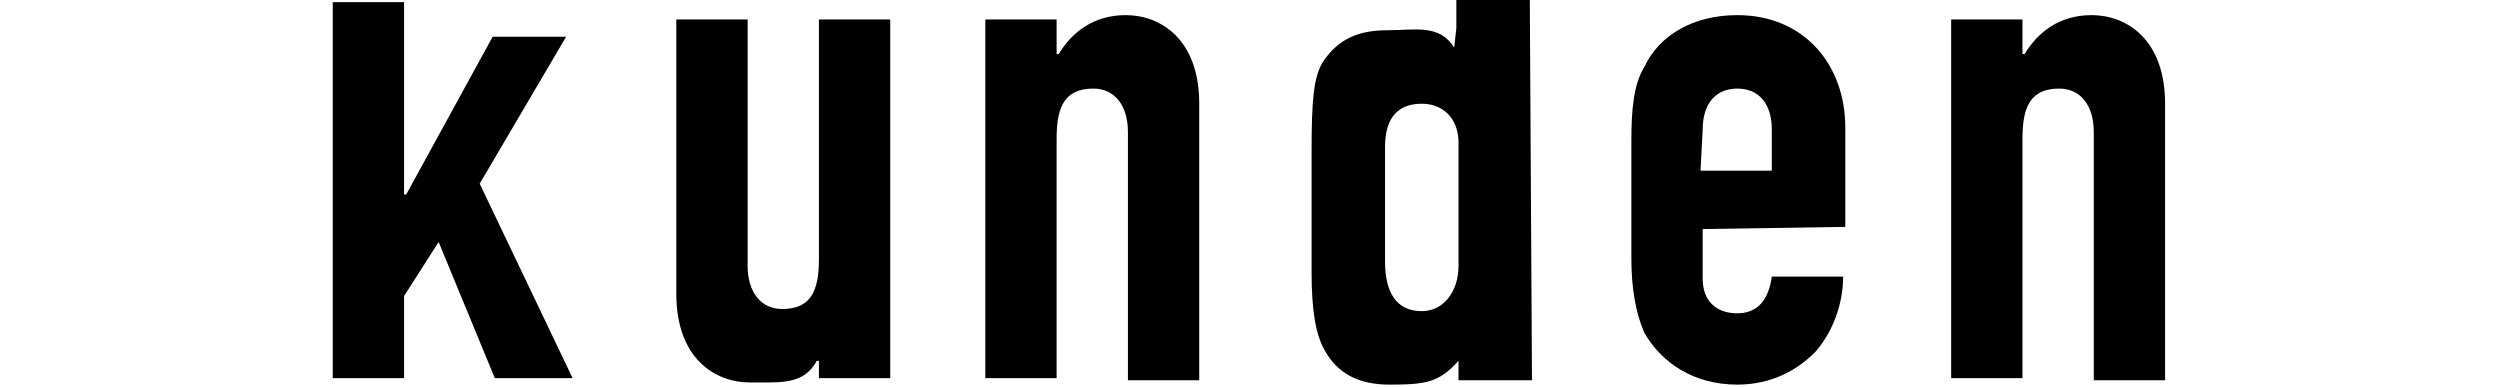 <?xml version="1.0" encoding="utf-8"?>
<!-- Generator: Adobe Illustrator 21.1.0, SVG Export Plug-In . SVG Version: 6.00 Build 0)  -->
<svg version="1.1" id="Ebene_1" xmlns="http://www.w3.org/2000/svg" xmlns:xlink="http://www.w3.org/1999/xlink" x="0px" y="0px"
	 viewBox="0 0 115.7 17.9" style="enable-background:new 0 0 115.7 17.9;" xml:space="preserve">
<style type="text/css">
	.st0{clip-path:url(#SVGID_2_);}
	.st1{clip-path:url(#SVGID_4_);}
	.st2{clip-path:url(#SVGID_6_);}
	.st3{fill:none;}
</style>
<polygon points="15.4,0.1 15.4,17.5 18.7,17.5 18.7,13.7 20.3,11.2 22.9,17.5 26.5,17.5 22.2,8.5 26.2,1.7 22.8,1.7 18.8,9 18.7,9 
	18.7,0.1 "/>
<g>
	<g>
		<g>
			<g>
				<g>
					<defs>
						<rect id="SVGID_1_" x="15.4" y="0" width="84.9" height="17.8"/>
					</defs>
					<clipPath id="SVGID_2_">
						<use xlink:href="#SVGID_1_"  style="overflow:visible;"/>
					</clipPath>
					<path class="st0" d="M45.6,17.5h3.3V6.4c0-1.5,0.4-2.3,1.7-2.3c1,0,1.6,0.8,1.6,2v11.5h3.3V4.8c0-3-1.8-4.1-3.4-4.1
						c-1.5,0-2.5,0.8-3.1,1.8h-0.1V0.9h-3.3V17.5z"/>
				</g>
			</g>
		</g>
	</g>
	<g>
		<g>
			<g>
				<g>
					<defs>
						<rect id="SVGID_3_" x="15.4" y="0" width="84.9" height="17.8"/>
					</defs>
					<clipPath id="SVGID_4_">
						<use xlink:href="#SVGID_3_"  style="overflow:visible;"/>
					</clipPath>
					<path class="st1" d="M41.2,0.9h-3.3V12c0,1.5-0.4,2.3-1.7,2.3c-1,0-1.6-0.8-1.6-2V0.9h-3.3v12.7c0,3,1.8,4.1,3.4,4.1
						c1.5,0,2.5,0.1,3.1-1h0.1v0.8h3.3V0.9z"/>
				</g>
			</g>
		</g>
	</g>
	<g>
		<g>
			<g>
				<g>
					<defs>
						<rect id="SVGID_5_" x="15.4" y="0" width="84.9" height="17.8"/>
					</defs>
					<clipPath id="SVGID_6_">
						<use xlink:href="#SVGID_5_"  style="overflow:visible;"/>
					</clipPath>
					<path class="st2" d="M64.1,12.1c0,1.4,0.5,2.3,1.7,2.3c1,0,1.7-0.9,1.7-2.1V6.6c0-1.1-0.7-1.8-1.7-1.8c-1.3,0-1.7,0.9-1.7,2
						V12.1z M70.9,17.6h-3.4v-0.9c-0.9,1-1.5,1.1-3.2,1.1c-1.4,0-2.4-0.5-3-1.6c-0.4-0.7-0.6-1.8-0.6-3.6V7c0-2.4,0.1-3.4,0.5-4.1
						c0.6-0.9,1.4-1.5,3-1.5c1.3,0,2.4-0.3,3.1,0.8l0.1-0.9V0h3.4L70.9,17.6L70.9,17.6z"/>
				</g>
			</g>
		</g>
	</g>
	<g>
		<path d="M78.8,6c0-1.2,0.6-1.9,1.6-1.9S82,4.8,82,6v1.9h-3.3L78.8,6L78.8,6z M85.4,10.5V5.9c0-2.9-1.9-5.2-5-5.2
			c-2,0-3.6,0.9-4.3,2.4c-0.5,0.8-0.6,2-0.6,3.4V12c0,1.3,0.2,2.5,0.6,3.4c0.8,1.4,2.3,2.4,4.3,2.4c1.5,0,2.7-0.6,3.6-1.5
			c0.8-0.9,1.3-2.2,1.3-3.5H82c-0.1,0.7-0.4,1.7-1.6,1.7c-1,0-1.6-0.6-1.6-1.6v-2.3L85.4,10.5L85.4,10.5z"/>
	</g>
	<g>
		<path d="M90.3,17.5h3.3V6.4c0-1.5,0.4-2.3,1.7-2.3c1,0,1.6,0.8,1.6,2v11.5h3.3V4.8c0-3-1.8-4.1-3.4-4.1c-1.5,0-2.5,0.8-3.1,1.8
			h-0.1V0.9h-3.3V17.5z"/>
	</g>
</g>
<rect x="114.2" class="st3" width="1.5" height="17.7"/>
<rect class="st3" width="1.5" height="17.8"/>
</svg>
